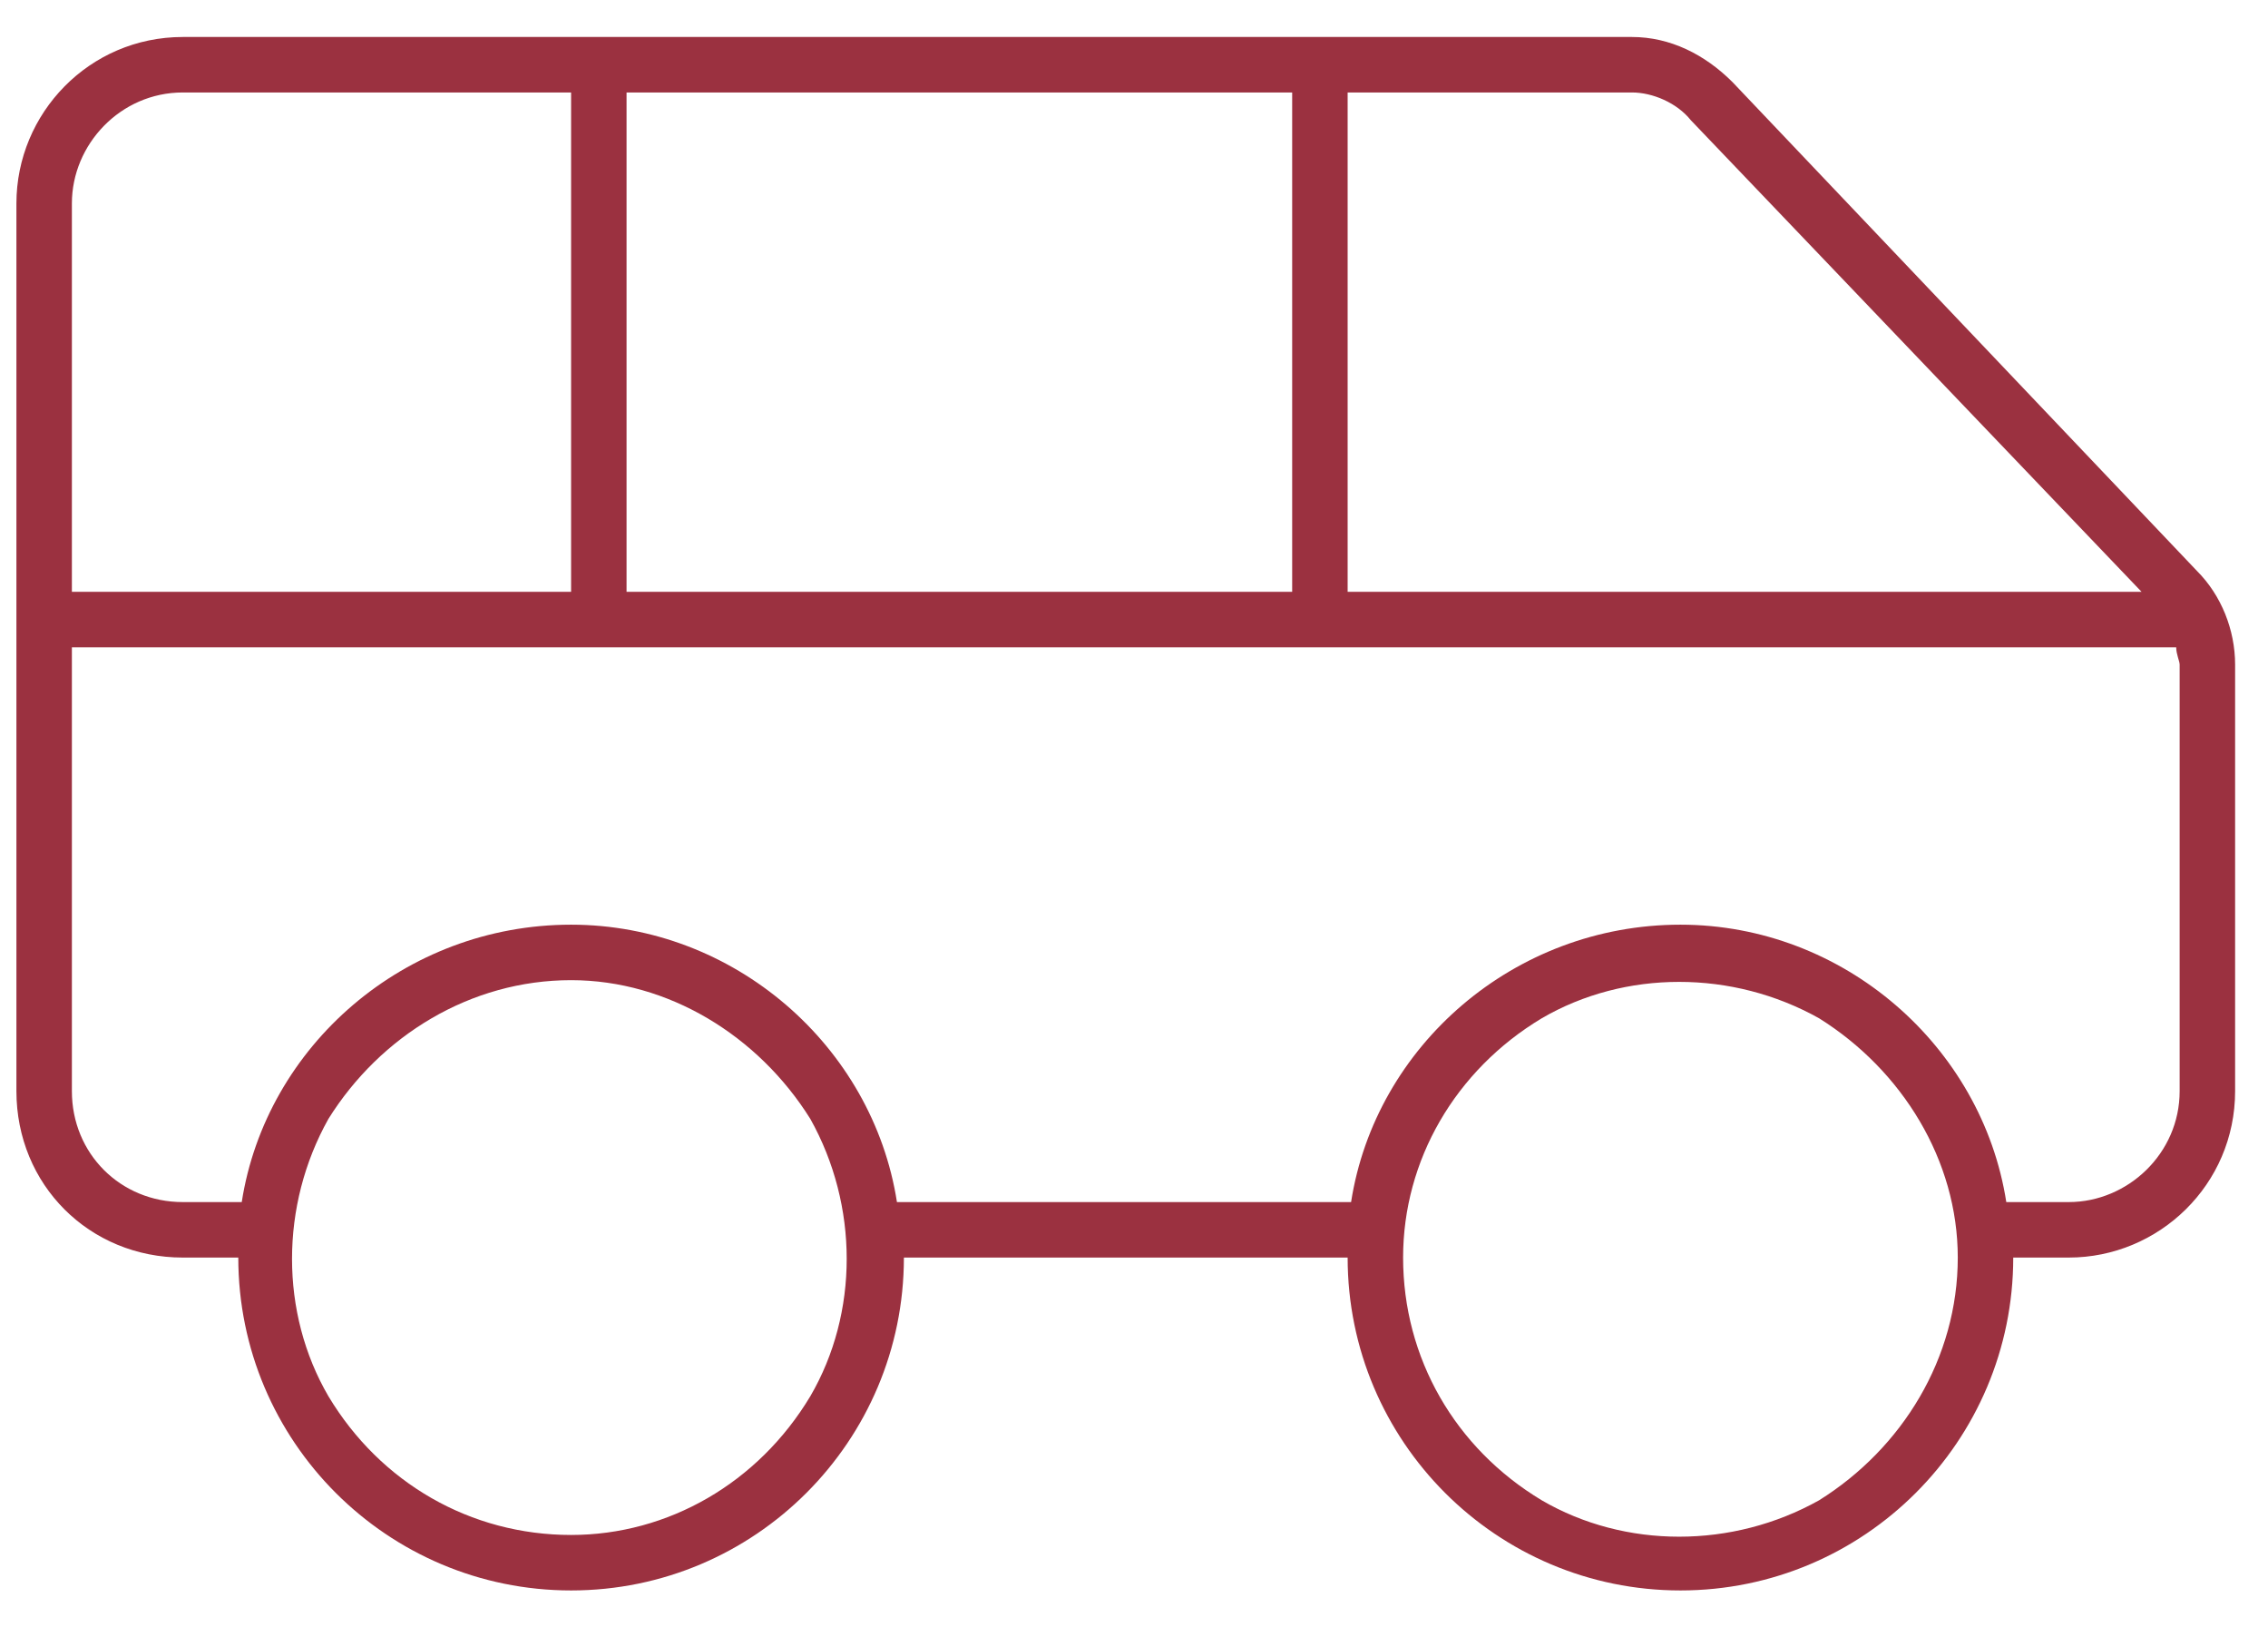 <svg xmlns="http://www.w3.org/2000/svg" width="46" height="33" viewBox="0 0 46 33" fill="none"><path d="M1.458 4.125V12H11.583V1.875H3.708C2.442 1.875 1.458 2.93 1.458 4.125ZM1.458 13.125V22.125C1.458 23.391 2.442 24.375 3.708 24.375H4.903C5.396 21.211 8.208 18.75 11.583 18.75C14.888 18.75 17.7 21.211 18.192 24.375H27.403C27.895 21.211 30.708 18.75 34.083 18.75C37.388 18.75 40.2 21.211 40.692 24.375H41.958C43.153 24.375 44.208 23.391 44.208 22.125V13.477C44.208 13.406 44.138 13.266 44.138 13.125H26.77H12.146H1.458ZM12.708 12H26.208V1.875H12.708V12ZM27.333 12H43.435L34.294 2.438C34.013 2.086 33.52 1.875 33.099 1.875H27.333V12ZM41.958 25.5H40.833C40.833 29.227 37.81 32.25 34.083 32.25C30.356 32.25 27.333 29.227 27.333 25.5H18.333C18.333 29.227 15.31 32.25 11.583 32.25C7.856 32.25 4.833 29.227 4.833 25.5H3.708C1.81 25.5 0.333 24.023 0.333 22.125V4.125C0.333 2.297 1.81 0.75 3.708 0.75H12.146H26.77H33.099C33.872 0.75 34.575 1.102 35.138 1.664L44.56 11.578C45.052 12.07 45.333 12.773 45.333 13.477V22.125C45.333 24.023 43.786 25.5 41.958 25.5ZM39.708 25.5C39.708 23.531 38.583 21.703 36.895 20.648C35.138 19.664 32.958 19.664 31.27 20.648C29.513 21.703 28.458 23.531 28.458 25.5C28.458 27.539 29.513 29.367 31.27 30.422C32.958 31.406 35.138 31.406 36.895 30.422C38.583 29.367 39.708 27.539 39.708 25.5ZM11.583 31.125C13.552 31.125 15.38 30.07 16.435 28.312C17.419 26.625 17.419 24.445 16.435 22.688C15.38 21 13.552 19.875 11.583 19.875C9.544 19.875 7.716 21 6.661 22.688C5.677 24.445 5.677 26.625 6.661 28.312C7.716 30.07 9.544 31.125 11.583 31.125Z" fill="#9B3140"></path></svg>
